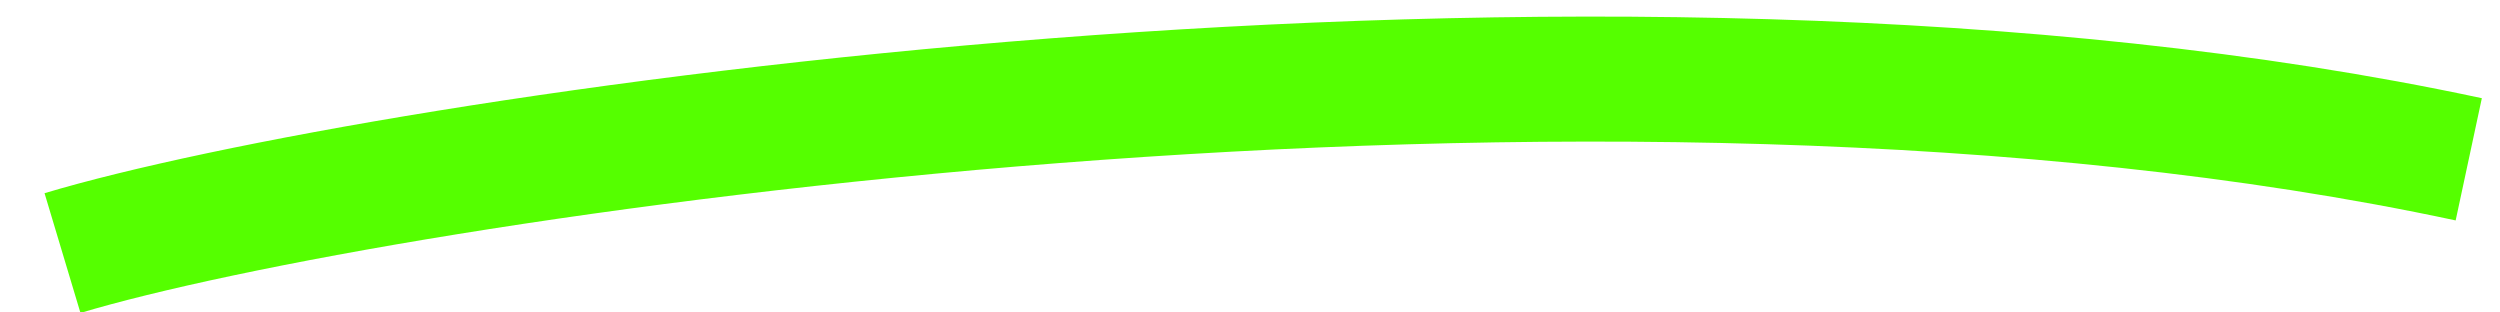 <?xml version="1.0" encoding="UTF-8"?> <svg xmlns="http://www.w3.org/2000/svg" width="40" height="5" viewBox="0 0 40 5" fill="none"> <path d="M1 4.049C6 2.549 25.5 -0.451 39.5 2.549" stroke="#55FF00" stroke-width="2"></path> </svg> 
